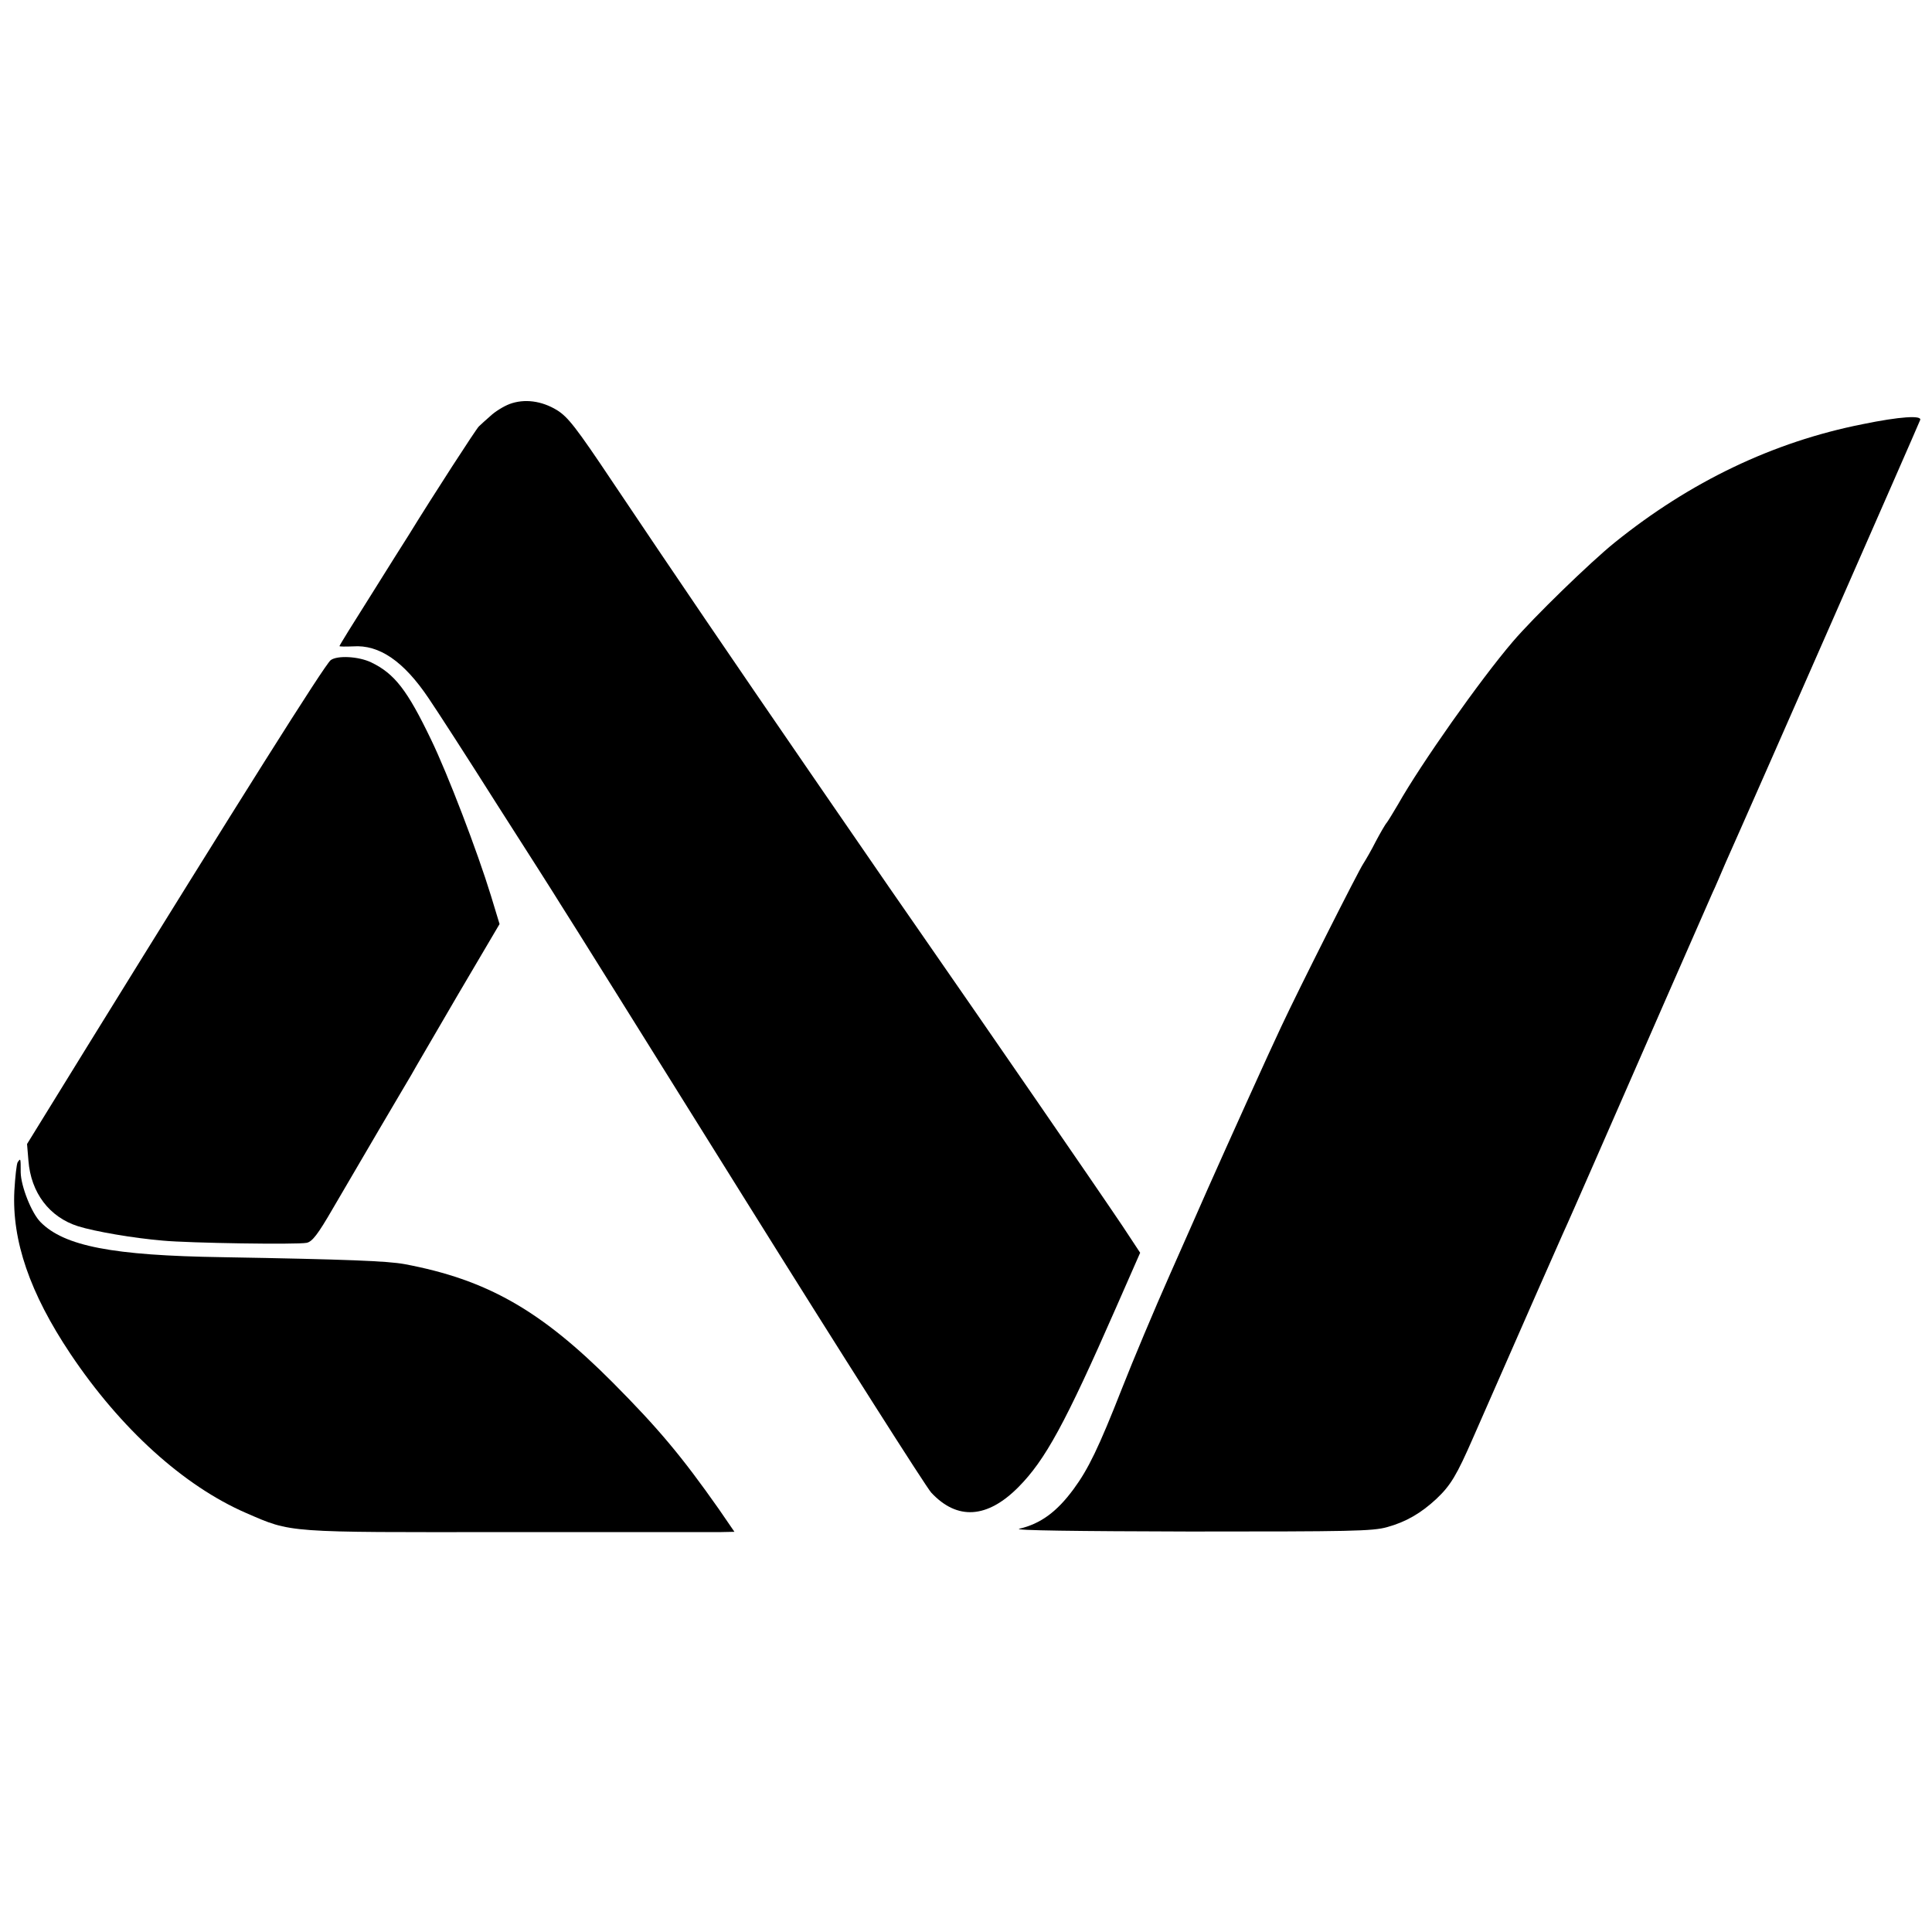 <?xml version="1.0" standalone="no"?>
<!DOCTYPE svg PUBLIC "-//W3C//DTD SVG 20010904//EN"
 "http://www.w3.org/TR/2001/REC-SVG-20010904/DTD/svg10.dtd">
<svg version="1.0" xmlns="http://www.w3.org/2000/svg"
 width="700pt" height="700pt" viewBox="0 0 700 700"
 preserveAspectRatio="xMidYMid meet">
<g transform="translate(0,700) scale(0.1,-0.1)"
fill="#000000" stroke="none">
<path d="M1846 5536 c-21 -8 -52 -27 -69 -43 -17 -15 -36 -32 -42 -38 -9 -8
-164 -247 -255 -395 -14 -22 -76 -120 -137 -218 -62 -98 -113 -180 -113 -183
0 -2 22 -2 49 -1 95 7 184 -54 274 -188 28 -41 140 -214 248 -385 109 -170
212 -332 229 -360 18 -27 320 -511 672 -1075 352 -564 655 -1040 672 -1058 94
-101 203 -94 316 20 97 98 169 229 354 651 l87 198 -64 97 c-96 143 -495 722
-745 1082 -53 76 -149 215 -212 307 -63 92 -145 210 -181 263 -277 403 -477
697 -709 1043 -133 199 -162 236 -202 261 -56 34 -118 42 -172 22z"/>
<path d="M6748 5463 c-323 -64 -624 -208 -898 -429 -88 -71 -294 -271 -369
-359 -118 -138 -333 -443 -416 -590 -16 -27 -34 -57 -40 -65 -7 -8 -25 -40
-41 -70 -15 -30 -36 -66 -45 -80 -18 -27 -232 -451 -297 -590 -40 -84 -197
-432 -265 -585 -19 -44 -81 -183 -137 -310 -56 -126 -135 -314 -175 -416 -84
-214 -122 -292 -175 -364 -61 -83 -120 -126 -197 -144 -24 -6 208 -9 618 -10
581 0 662 1 715 16 69 19 123 51 178 102 52 49 74 86 133 221 203 463 305 694
326 741 14 30 63 142 110 249 118 270 415 948 432 986 8 16 29 66 48 110 19
43 44 99 55 124 21 46 640 1454 649 1478 8 18 -73 13 -209 -15z"/>
<path d="M1198 4608 c-23 -19 -324 -497 -881 -1398 l-219 -355 5 -60 c9 -117
76 -205 180 -238 61 -19 200 -43 307 -52 95 -9 486 -15 521 -8 20 4 40 29 96
126 39 67 115 196 168 287 54 91 105 179 115 195 9 17 85 146 168 289 l152
258 -31 102 c-50 163 -157 442 -217 566 -86 179 -132 239 -217 280 -46 22
-123 26 -147 8z"/>
<path d="M64 2789 c-4 -7 -9 -53 -12 -104 -9 -180 56 -370 203 -590 182 -272
411 -479 637 -577 166 -72 140 -70 948 -69 399 0 747 0 773 0 l48 1 -57 83
c-133 189 -217 290 -384 458 -261 262 -456 373 -755 429 -62 11 -199 17 -660
25 -397 6 -572 40 -658 127 -33 33 -71 130 -72 180 0 52 0 53 -11 37z"/>
</g>
</svg>
